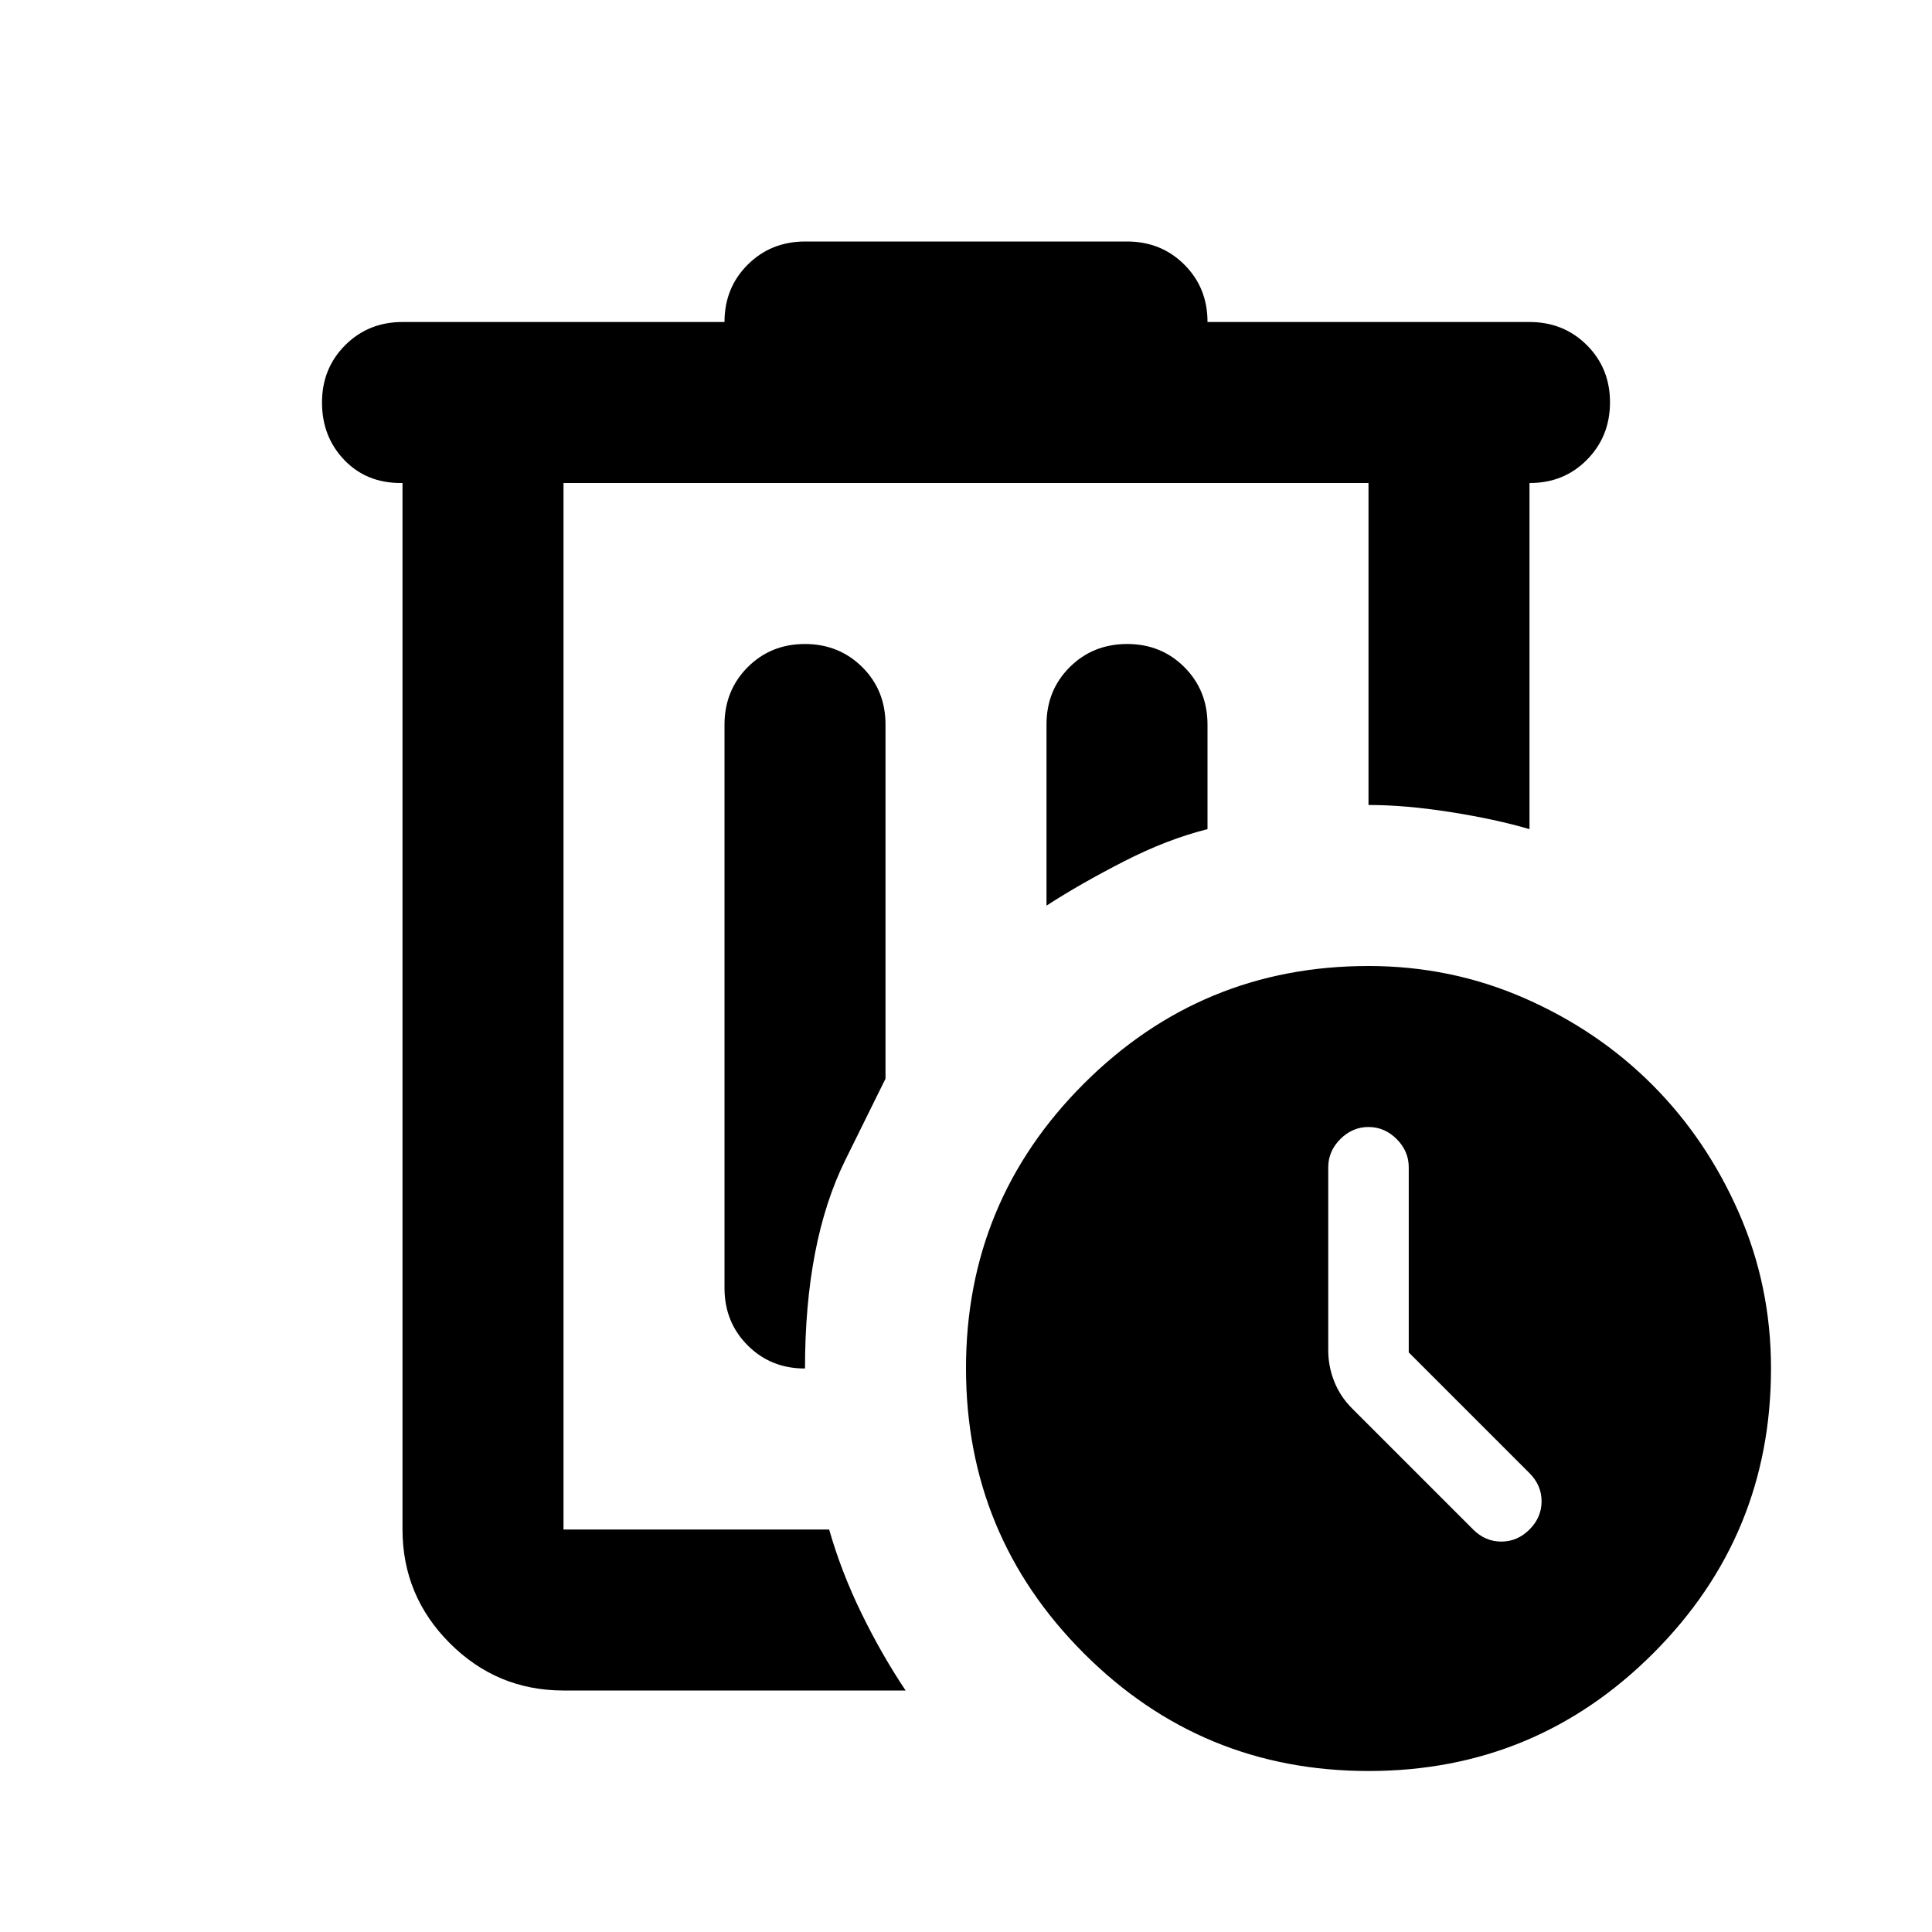 <?xml version="1.0" encoding="utf-8"?>
<!-- Generator: www.svgicons.com -->
<svg xmlns="http://www.w3.org/2000/svg" width="800" height="800" viewBox="0 0 24 24">
<path fill="currentColor" d="M7 6v13zm4.25 15H7q-.825 0-1.412-.587T5 19V6h-.025q-.425 0-.7-.288T4 5t.288-.712T5 4h4q0-.425.288-.712T10 3h4q.425 0 .713.288T15 4h4q.425 0 .713.288T20 5t-.288.713T19 6v4.3q-.425-.125-.987-.213T17 10V6H7v13h3.3q.15.525.4 1.038t.55.962M10 8q-.425 0-.712.288T9 9v7q0 .425.288.713T10 17q0-1.575.5-2.588L11 13.4V9q0-.425-.288-.712T10 8m3 3.25q.425-.275.963-.55T15 10.3V9q0-.425-.288-.713T14 8t-.712.288T13 9zM17 22q-2.075 0-3.537-1.463T12 17t1.463-3.537T17 12q1.025 0 1.938.4t1.587 1.075t1.075 1.588T22 17q0 2.075-1.463 3.538T17 22m.5-5.2v-2.3q0-.2-.15-.35T17 14t-.35.15t-.15.35v2.275q0 .2.075.388t.225.337l1.5 1.5q.15.15.35.15T19 19t.15-.35t-.15-.35z"/>
</svg>